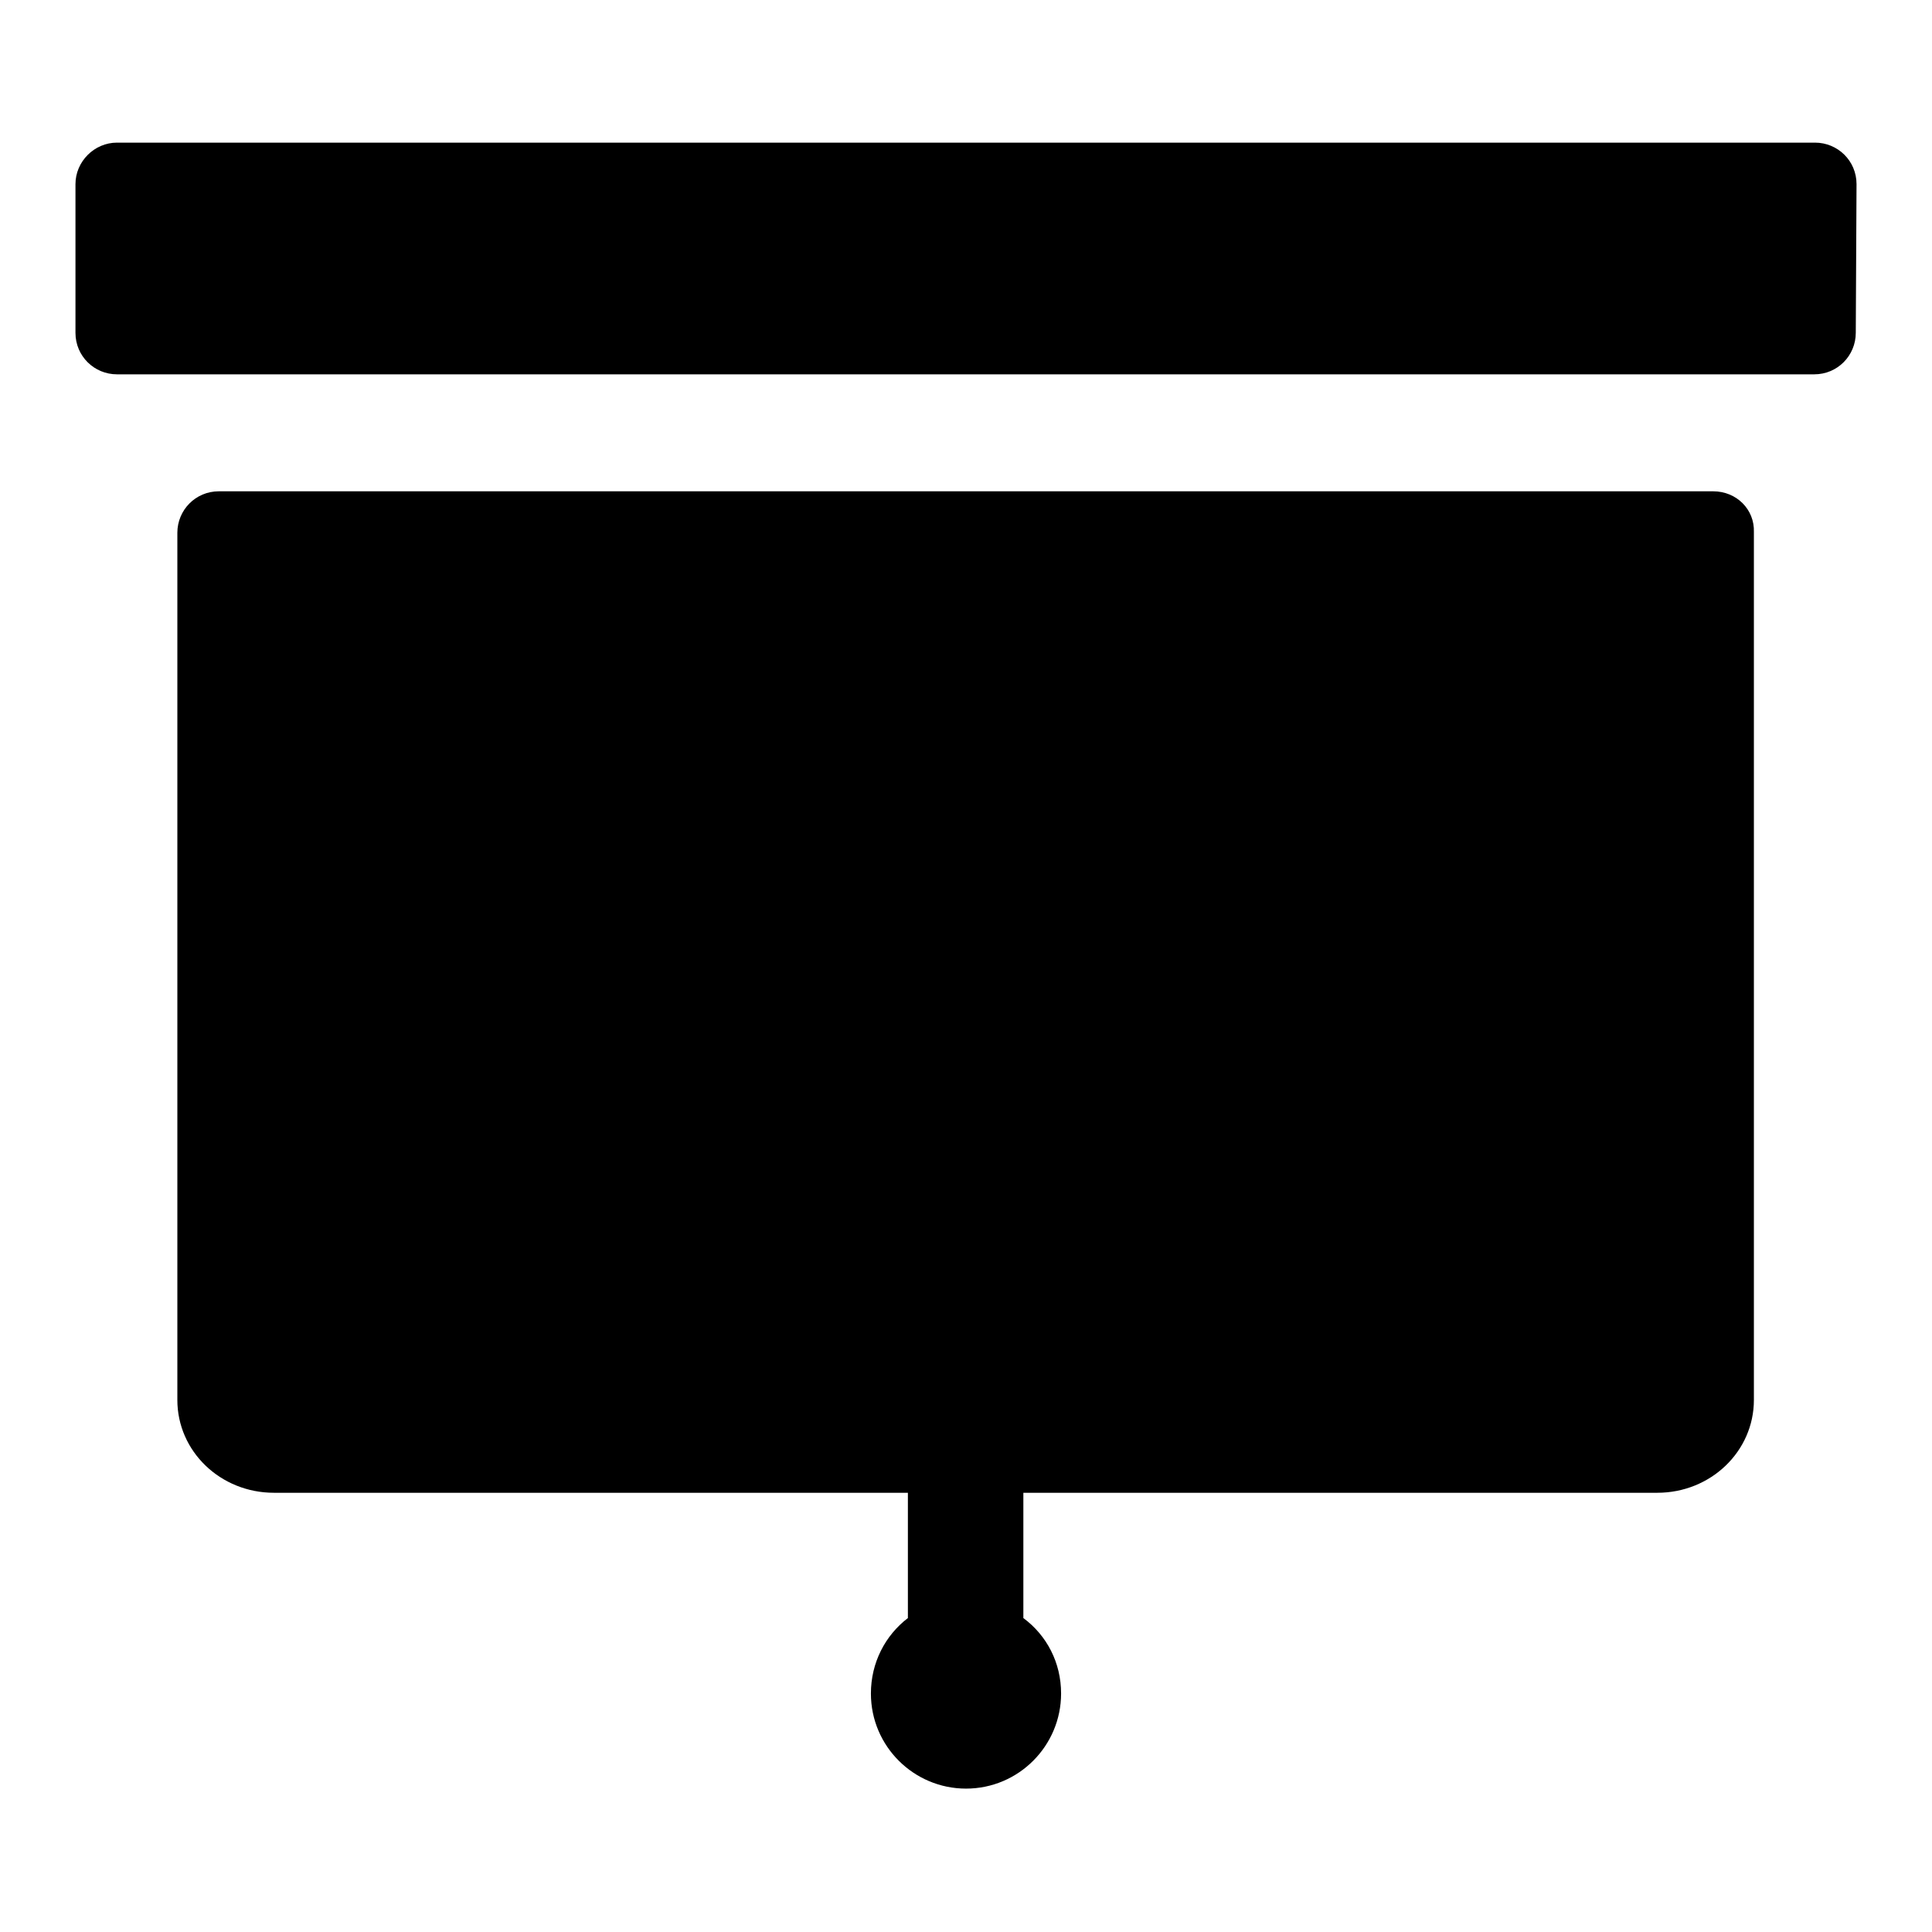 <?xml version="1.0" encoding="utf-8"?>
<!-- Svg Vector Icons : http://www.onlinewebfonts.com/icon -->
<!DOCTYPE svg PUBLIC "-//W3C//DTD SVG 1.1//EN" "http://www.w3.org/Graphics/SVG/1.1/DTD/svg11.dtd">
<svg version="1.1" xmlns="http://www.w3.org/2000/svg" xmlns:xlink="http://www.w3.org/1999/xlink" x="0px" y="0px" viewBox="0 0 256 256" enable-background="new 0 0 256 256" xml:space="preserve">
<g><g><path fill="#000000" d="M246,24.4L246,24.4c0-3.1-2.5-5.5-5.5-5.5h-225l0,0c-3,0-5.5,2.5-5.5,5.5l0,0v19.7l0,0c0,3.1,2.5,5.5,5.5,5.5l0,0h224.9c3.1,0,5.5-2.5,5.5-5.5l0,0L246,24.4L246,24.4z"/><path fill="#000000" d="M227,65.1H29c-3.1,0-5.5,2.5-5.5,5.5v0l0,0v114.9c0,6.8,5.7,12.3,12.8,12.3h84v16.6c-3,2.3-4.9,5.9-4.9,10c0,7,5.7,12.6,12.6,12.6c7,0,12.6-5.7,12.6-12.6c0-4.1-1.9-7.7-5-10v-16.6h84c7.1,0,12.8-5.5,12.8-12.3v-115l0,0C232.5,67.5,230.1,65.1,227,65.1z"/></g></g>
</svg>